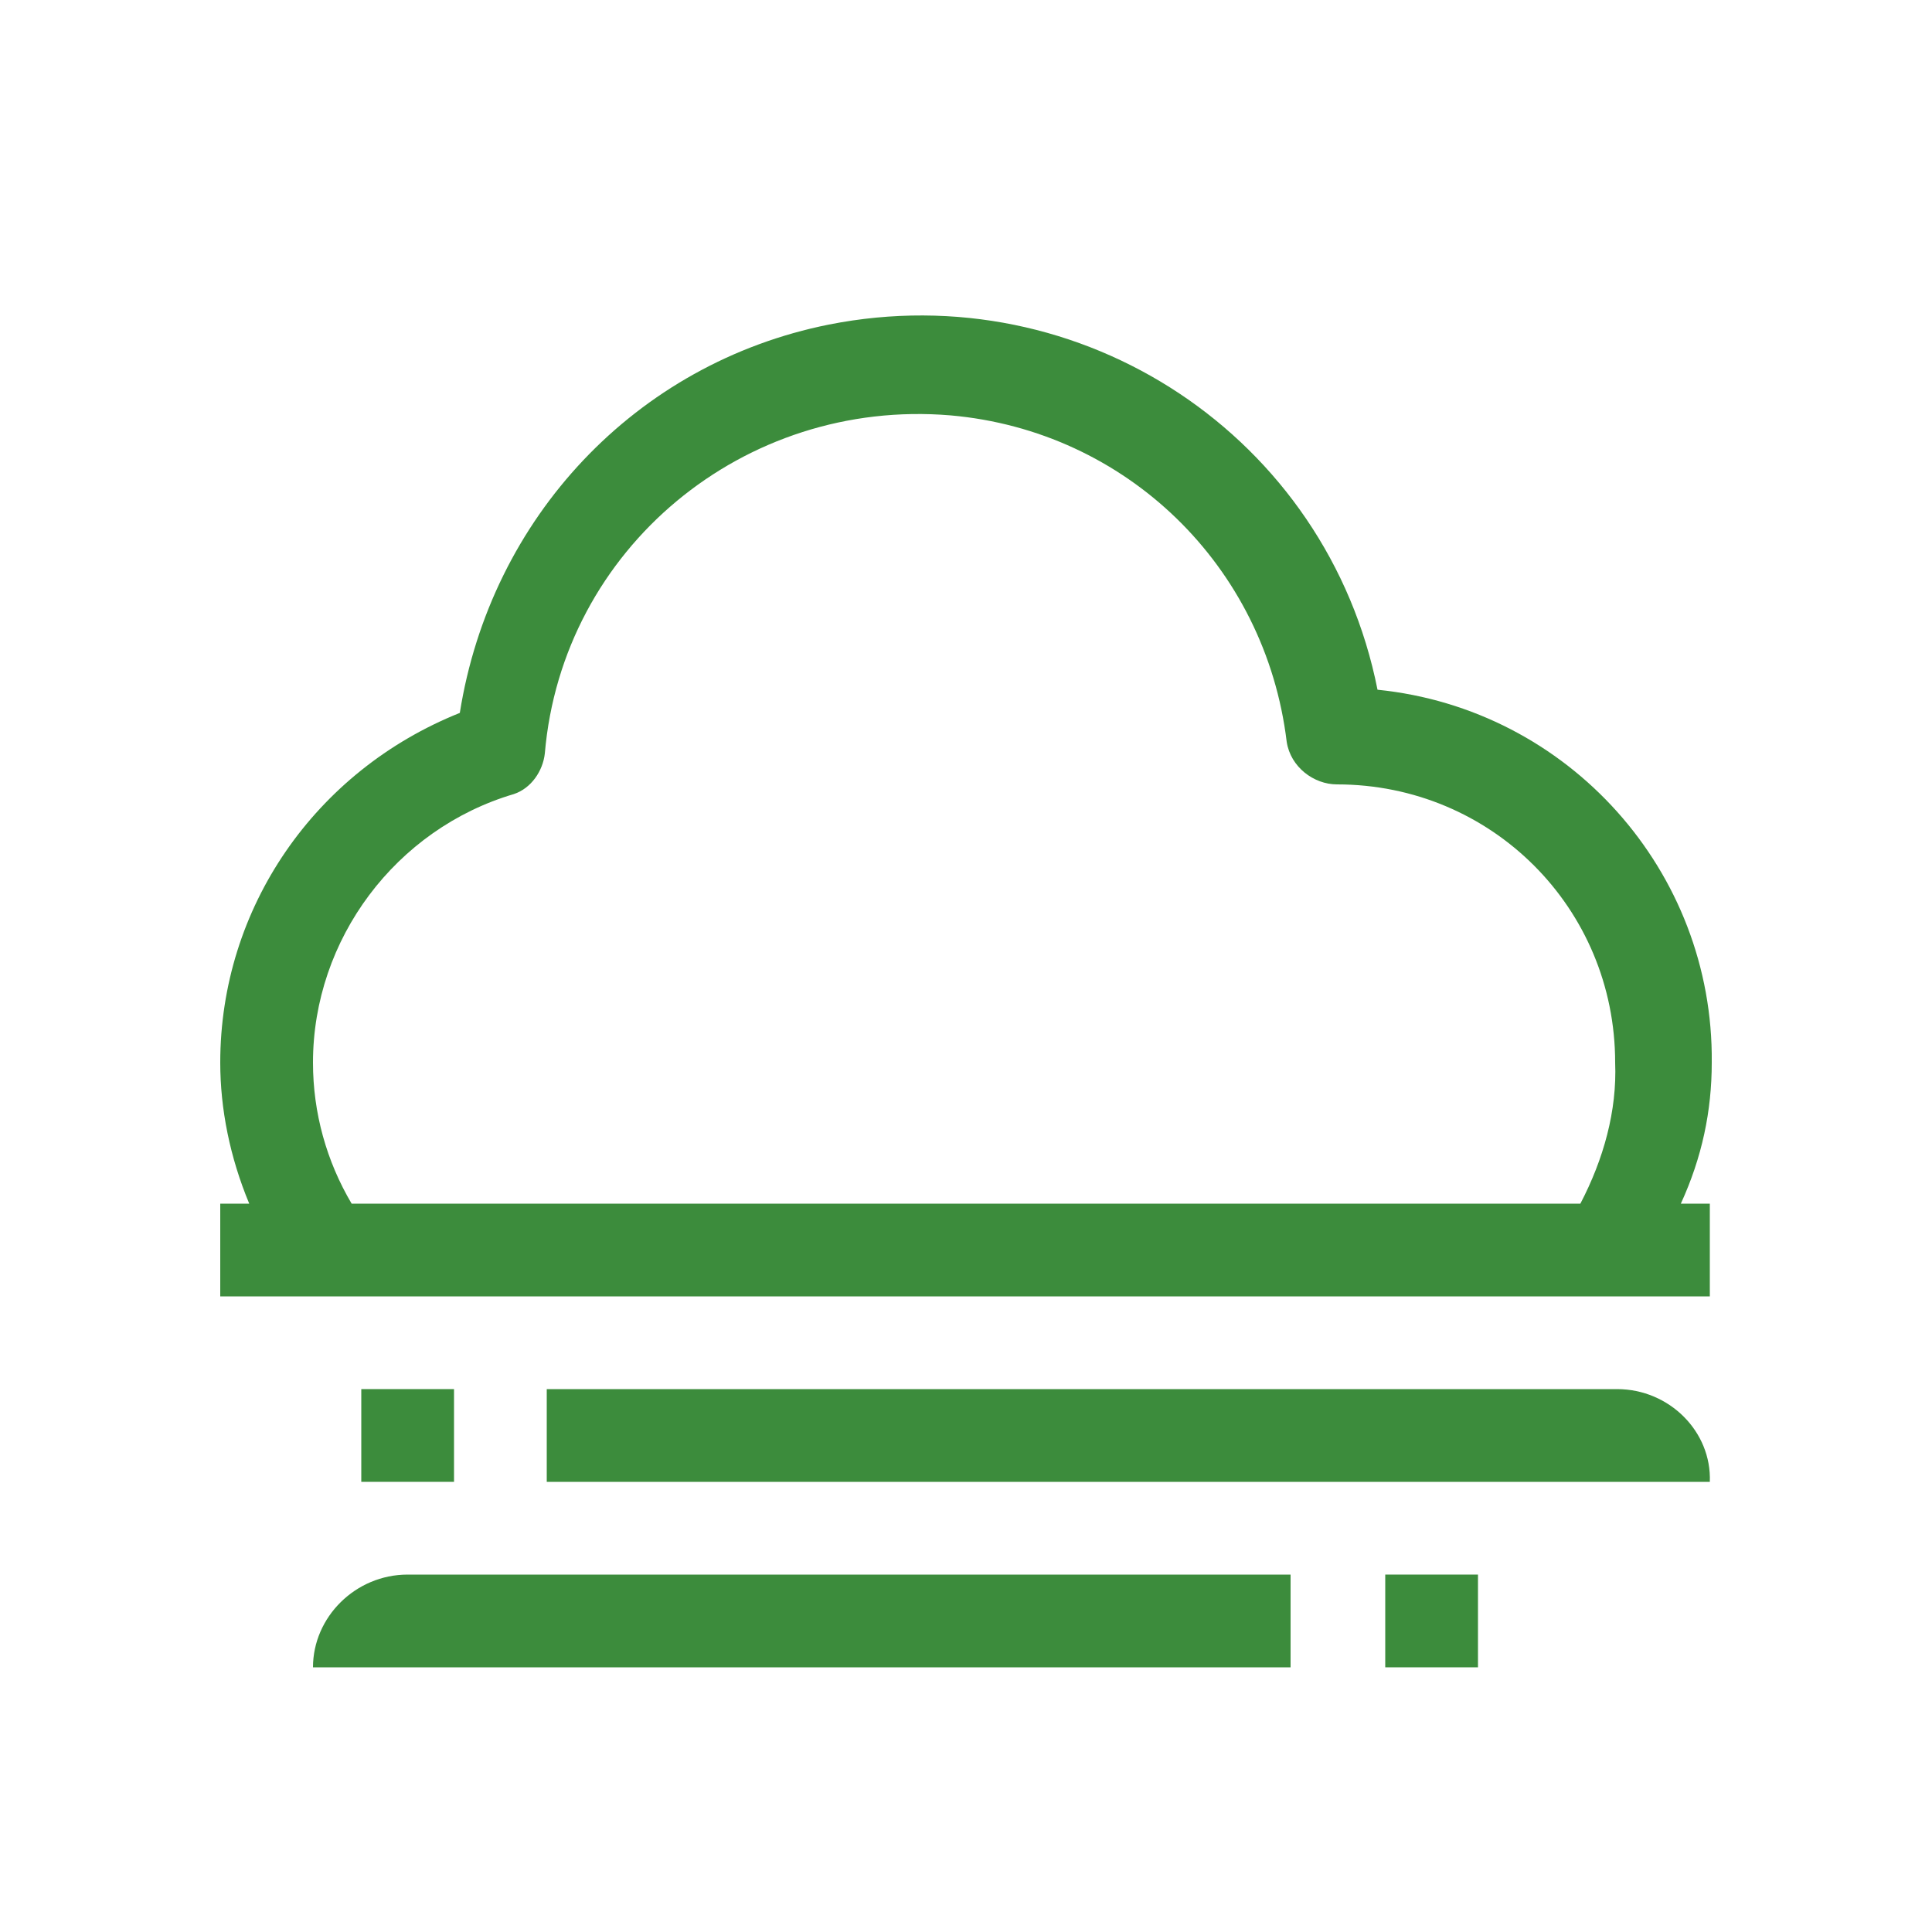 <?xml version="1.0" encoding="UTF-8"?>
<svg xmlns="http://www.w3.org/2000/svg" xmlns:xlink="http://www.w3.org/1999/xlink" version="1.1" id="Ebene_1" x="0px" y="0px" viewBox="0 0 100 100" style="enable-background:new 0 0 100 100;" xml:space="preserve">
<style type="text/css">
	.vpc-icon-cloudconnect-0{fill:#3C8C3C;}
</style>
<g id="Ebene_4">
	<g id="_24-Cloud">
		<path class="vpc-icon-cloudconnect-0" d="M88.6,55c0.1-9.9-7.4-18.3-17.3-19.3c-2.6-13.1-15.3-21.5-28.4-18.9c-10,2-17.5,10-19.1,20.1    C16.3,39.9,11.4,47,11.4,55c0,2.4,0.5,4.9,1.5,7.3h-1.5v4.8h77.1v-4.8h-1.5C88.1,59.9,88.6,57.5,88.6,55z M81.8,62.3H18.2    c-1.3-2.2-2-4.7-2-7.3c0-6.4,4.3-12.1,10.4-13.9c0.9-0.3,1.5-1.2,1.6-2.1c0.9-10.6,10.3-18.4,21-17.5c9.1,0.8,16.3,7.8,17.4,16.9    c0.2,1.3,1.4,2.2,2.6,2.2c8,0,14.4,6.4,14.4,14.4C83.7,57.5,83,60,81.8,62.3z"></path>
		<path class="vpc-icon-cloudconnect-0" d="M83.7,71.9H28.3v4.8h60.2C88.6,74.1,86.4,71.9,83.7,71.9z"></path>
		<path class="vpc-icon-cloudconnect-0" d="M16.2,86.3h50.6v-4.8H21.1C18.4,81.5,16.2,83.7,16.2,86.3z"></path>
		<rect x="18.7" y="71.9" class="vpc-icon-cloudconnect-0" width="4.8" height="4.8"></rect>
		<rect x="71.7" y="81.5" class="vpc-icon-cloudconnect-0" width="4.8" height="4.8"></rect>
	</g>
</g>
</svg>
